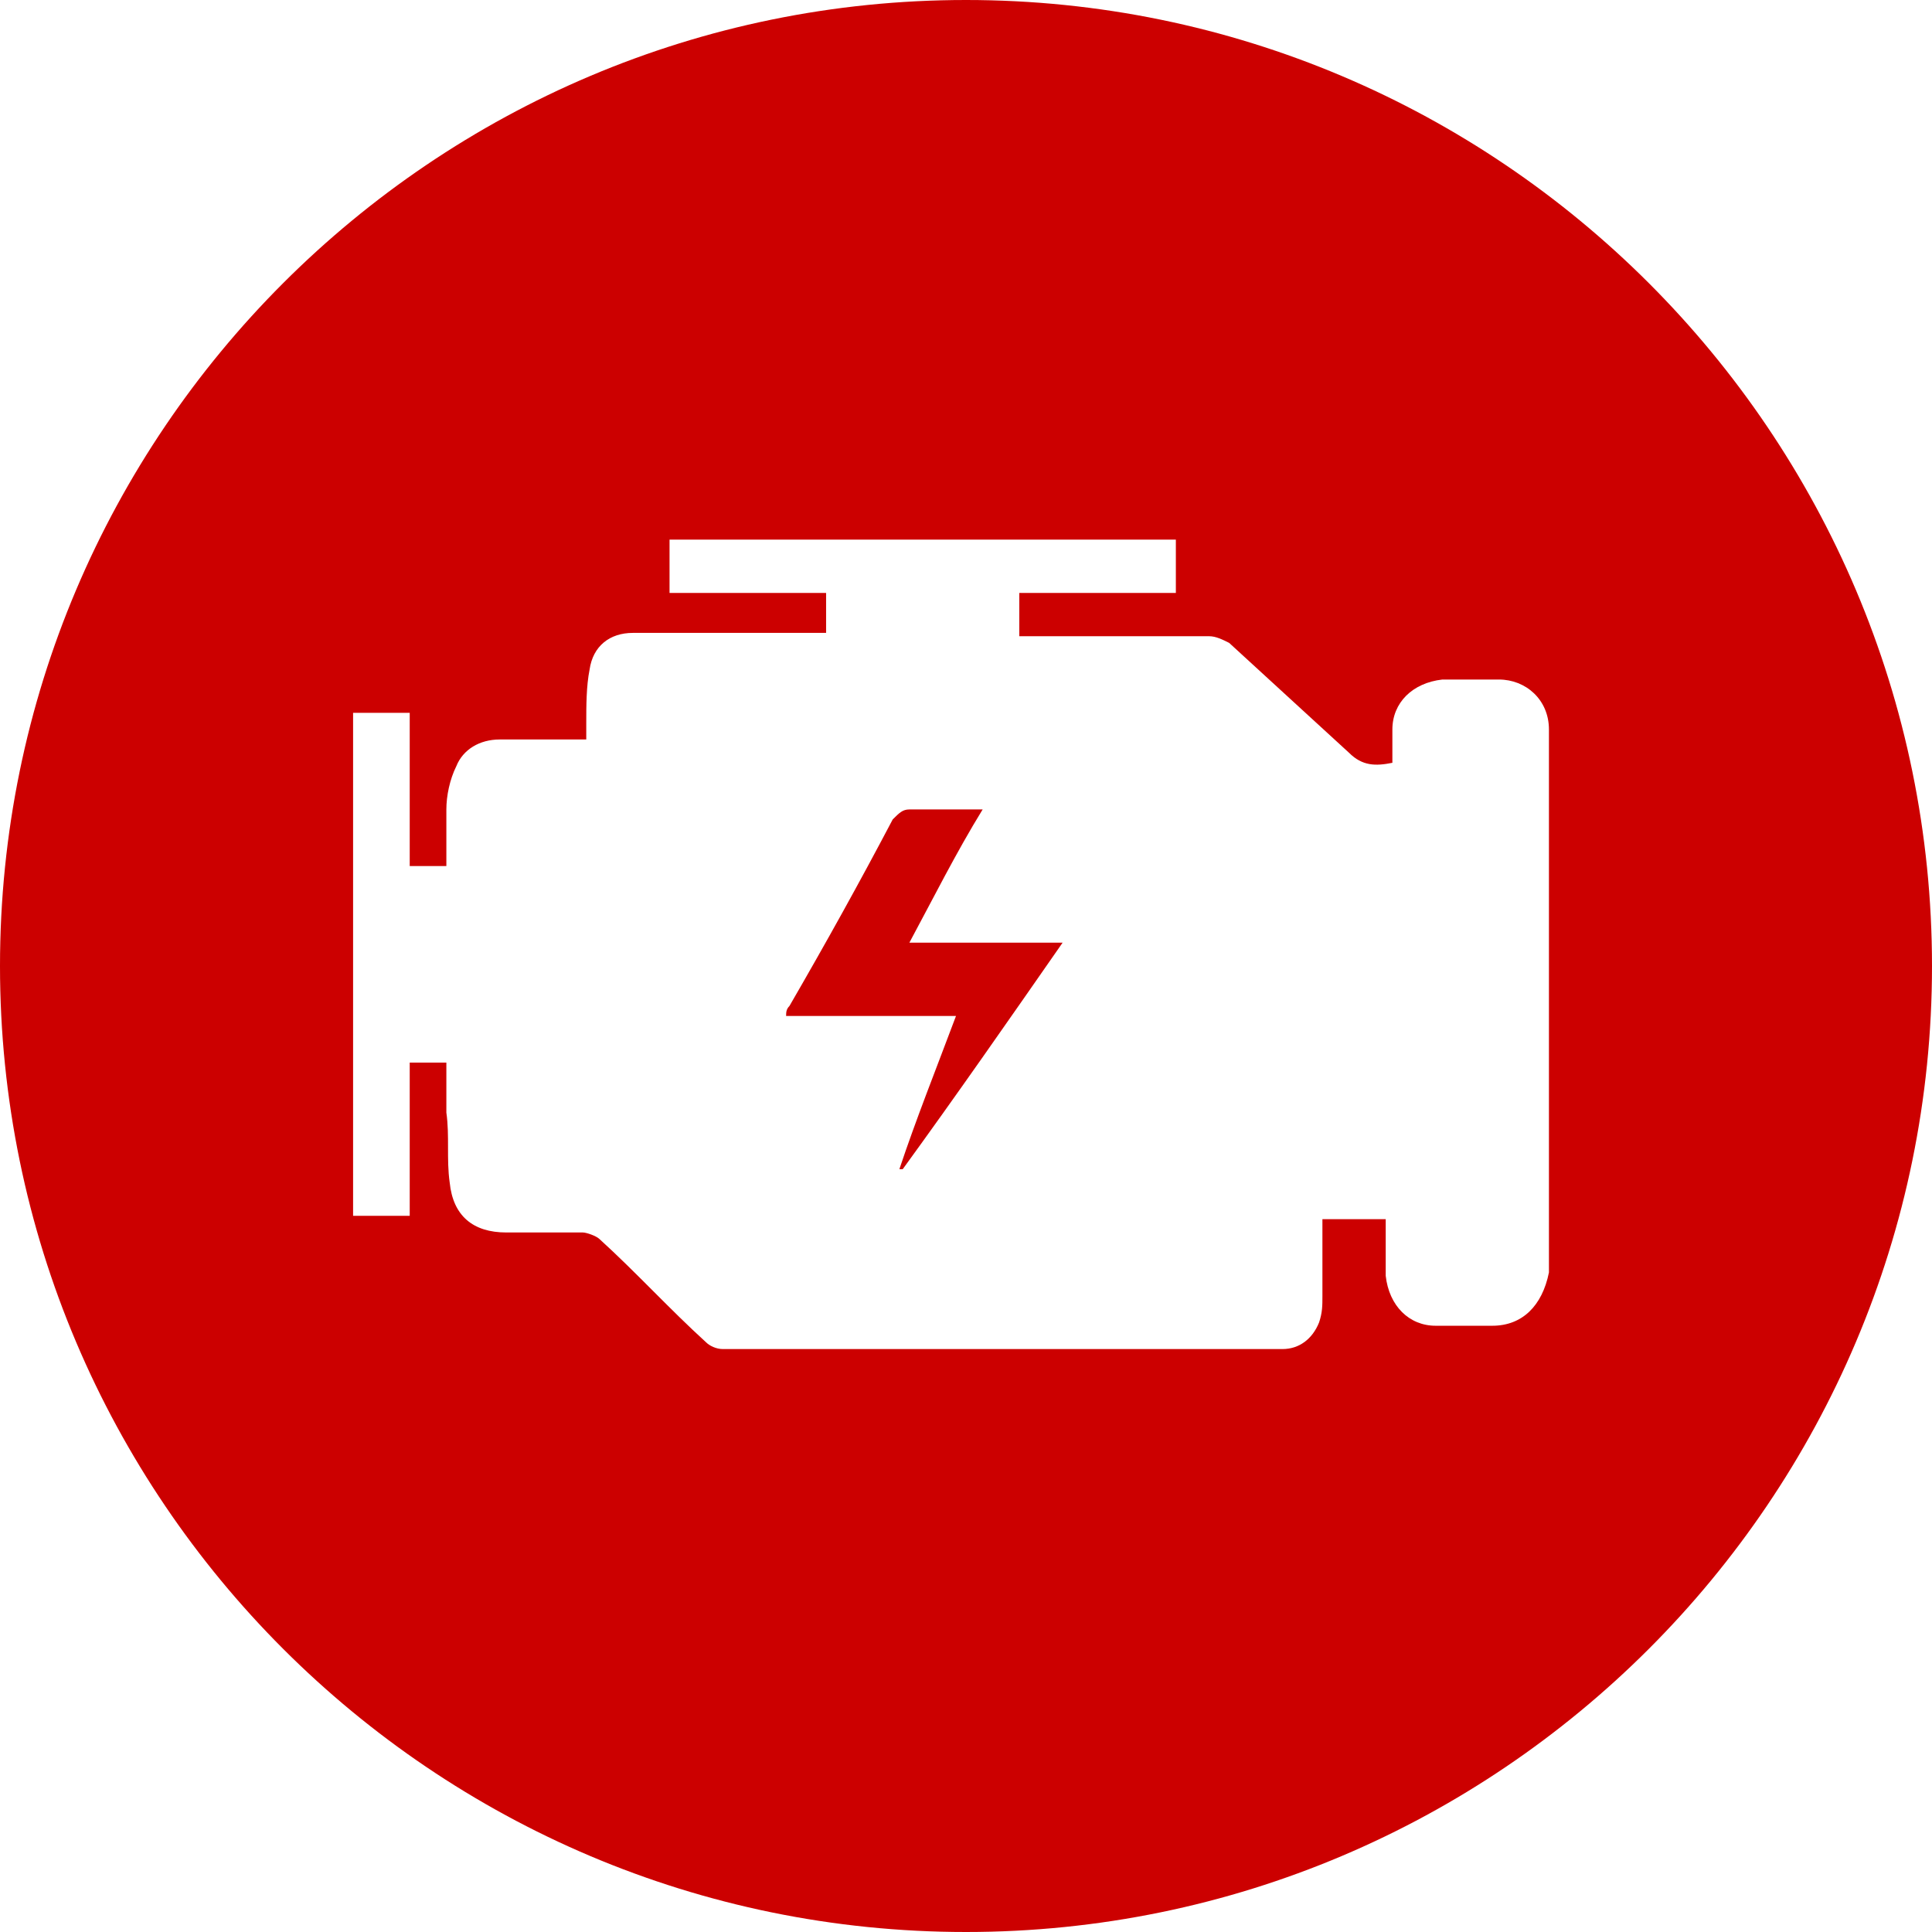 <?xml version="1.0" encoding="utf-8"?>
<!-- Generator: Adobe Illustrator 21.1.0, SVG Export Plug-In . SVG Version: 6.00 Build 0)  -->
<svg version="1.1" id="_2wd_Awd" xmlns="http://www.w3.org/2000/svg" xmlns:xlink="http://www.w3.org/1999/xlink" x="0px" y="0px"
	 viewBox="0 0 58 58" style="enable-background:new 0 0 58 58;" xml:space="preserve">
<style type="text/css">
	.st0{fill:#CC0000;}
</style>
<g>
	<path class="st0" d="M29.5,24.3c-0.8,0-1.5,0-2.2,0c-0.2,0-0.3,0.1-0.5,0.3c-1,1.9-2,3.7-3.1,5.6c-0.1,0.1-0.1,0.2-0.1,0.3
		c1.7,0,3.3,0,5.1,0c-0.6,1.6-1.2,3.1-1.7,4.6c0,0,0.1,0,0.1,0c1.6-2.2,3.2-4.5,4.8-6.8c-1.6,0-3.1,0-4.6,0
		C28,27,28.7,25.6,29.5,24.3z"/>
	<path class="st0" d="M29,0C13,0,0,13,0,29s13,29,29,29s29-13,29-29S45,0,29,0z M44.8,39.8c-0.6,0-1.1,0-1.7,0
		c-0.8,0-1.4-0.6-1.5-1.5c0-0.6,0-1.1,0-1.7c-0.7,0-1.3,0-1.9,0c0,0.8,0,1.6,0,2.3c0,0.3,0,0.5-0.1,0.8c-0.2,0.5-0.6,0.8-1.1,0.8
		c-5.6,0-11.2,0-16.8,0c-0.2,0-0.4-0.1-0.5-0.2c-1.1-1-2.1-2.1-3.2-3.1c-0.1-0.1-0.4-0.2-0.5-0.2c-0.8,0-1.6,0-2.3,0
		c-1,0-1.6-0.5-1.7-1.5c-0.1-0.7,0-1.4-0.1-2.1c0-0.5,0-1,0-1.5c-0.4,0-0.7,0-1.1,0c0,1.6,0,3.1,0,4.6c-0.6,0-1.1,0-1.7,0
		c0-5,0-10.1,0-15.1c0.5,0,1.1,0,1.7,0c0,1.5,0,3.1,0,4.6c0.4,0,0.7,0,1.1,0c0-0.6,0-1.2,0-1.7c0-0.4,0.1-0.9,0.3-1.3
		c0.2-0.5,0.7-0.8,1.3-0.8c0.8,0,1.7,0,2.6,0c0-0.2,0-0.3,0-0.5c0-0.5,0-1.1,0.1-1.6c0.1-0.7,0.6-1.1,1.3-1.1c1.9,0,3.8,0,5.8,0
		c0-0.4,0-0.8,0-1.2c-1.6,0-3.1,0-4.7,0c0-0.6,0-1.1,0-1.6c5.1,0,10.1,0,15.2,0c0,0.5,0,1.1,0,1.6c-1.6,0-3.1,0-4.7,0
		c0,0.4,0,0.8,0,1.3c0.1,0,0.3,0,0.4,0c1.8,0,3.6,0,5.3,0c0.2,0,0.4,0.1,0.6,0.2c1.2,1.1,2.4,2.2,3.6,3.3c0.4,0.4,0.8,0.4,1.3,0.3
		c0-0.3,0-0.6,0-1c0-0.8,0.6-1.4,1.5-1.5c0.6,0,1.1,0,1.7,0c0.8,0,1.5,0.6,1.5,1.5c0,5.4,0,10.9,0,16.3
		C46.3,39.2,45.7,39.8,44.8,39.8z"/>
</g>
</svg>
